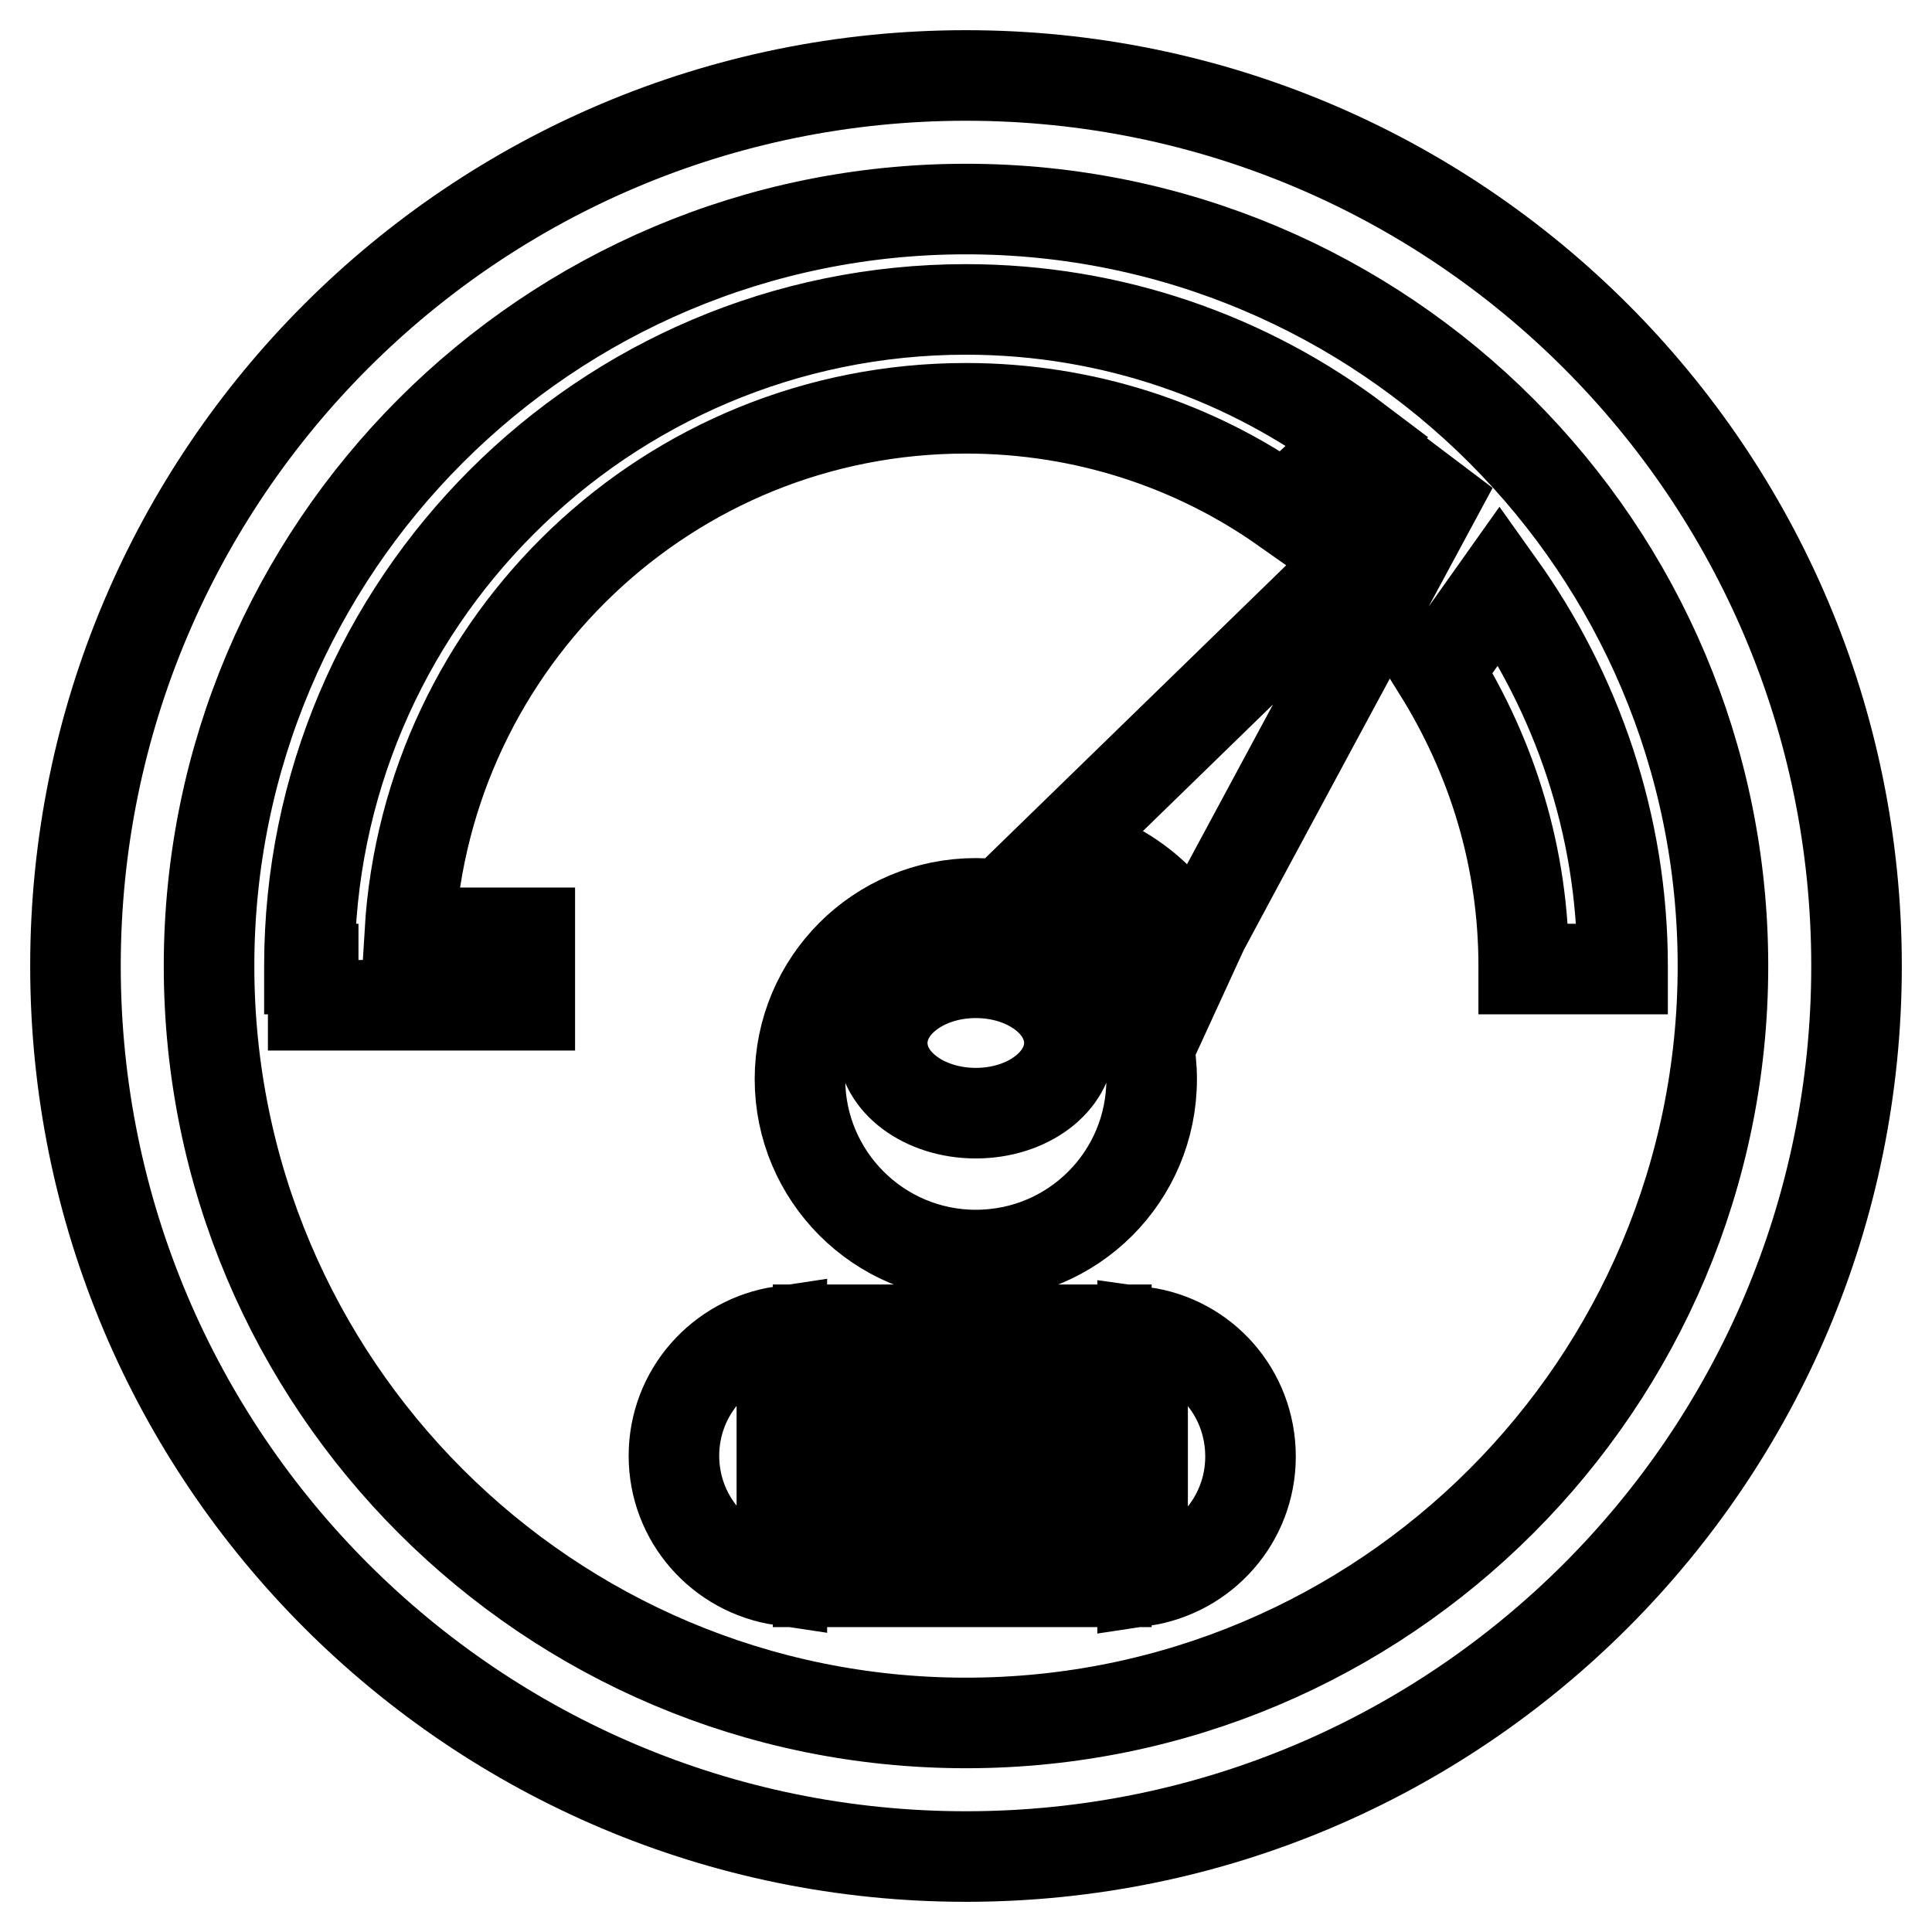 <?xml version="1.0" encoding="utf-8"?>
<!-- Svg Vector Icons : http://www.onlinewebfonts.com/icon -->
<!DOCTYPE svg PUBLIC "-//W3C//DTD SVG 1.1//EN" "http://www.w3.org/Graphics/SVG/1.1/DTD/svg11.dtd">
<svg version="1.1" xmlns="http://www.w3.org/2000/svg" xmlns:xlink="http://www.w3.org/1999/xlink" x="0px" y="0px" viewBox="0 0 256 256" enable-background="new 0 0 256 256" xml:space="preserve">
<g> <path stroke-width="12" fill-opacity="0" stroke="#000000"  d="M89.3,192.9c0,8.4,6.2,15.3,14.3,16.5v-33C95.5,177.6,89.3,184.5,89.3,192.9L89.3,192.9z M129.3,166.3 c12.9,0,23.3-10.4,23.3-23.3c0-12.9-10.4-23.3-23.3-23.3c-12.9,0-23.3,10.4-23.3,23.3C106,155.8,116.4,166.3,129.3,166.3 L129.3,166.3z M129.3,128.9c6.8,0,12.4,4.1,12.4,9.3c0,5.1-5.5,9.3-12.4,9.3c-6.8,0-12.4-4.1-12.4-9.3 C116.9,133.1,122.4,128.9,129.3,128.9L129.3,128.9z M128,54.1c15.7,0,30.3,4.9,42.2,13.3l9.7-9C165.5,47.5,147.5,41,128,41 C80,41,41,80,41,128c0,0.2,0,0.3,0,0.4h0.5v4.8h28.7v-9.6H54.3C56.6,84.9,88.6,54.1,128,54.1L128,54.1z M157.9,126.1 c0.4-0.9,34.6-64.3,34.6-64.3l-51.8,50.4C140.8,112.2,153.8,114.9,157.9,126.1L157.9,126.1z M151.4,176.5v33 c8.1-1.2,14.3-8.1,14.3-16.5C165.7,184.5,159.5,177.6,151.4,176.5L151.4,176.5z M128,10C62.8,10,10,62.8,10,128 c0,65.2,52.8,118,118,118c65.2,0,118-52.8,118-118C246,62.8,193.2,10,128,10L128,10z M128,228.3c-55.4,0-100.3-44.9-100.3-100.3 C27.7,72.6,72.6,27.7,128,27.7c55.4,0,100.3,44.9,100.3,100.3C228.3,183.4,183.4,228.3,128,228.3L128,228.3z M198.7,77.5 c-2.2,3.1-5.1,7.2-8.1,11.4c7.1,11.4,11.3,24.7,11.3,39.1c0,0.2,0,0.3,0,0.4h13.1c0-0.2,0-0.3,0-0.4 C215,109.2,208.9,91.8,198.7,77.5L198.7,77.5z M137,209.6h9.6v-33.4H137V209.6L137,209.6z M108.4,209.6h9.6v-33.4h-9.6V209.6 L108.4,209.6z M122.7,209.6h9.6v-33.4h-9.6V209.6L122.7,209.6z"/></g>
</svg>
